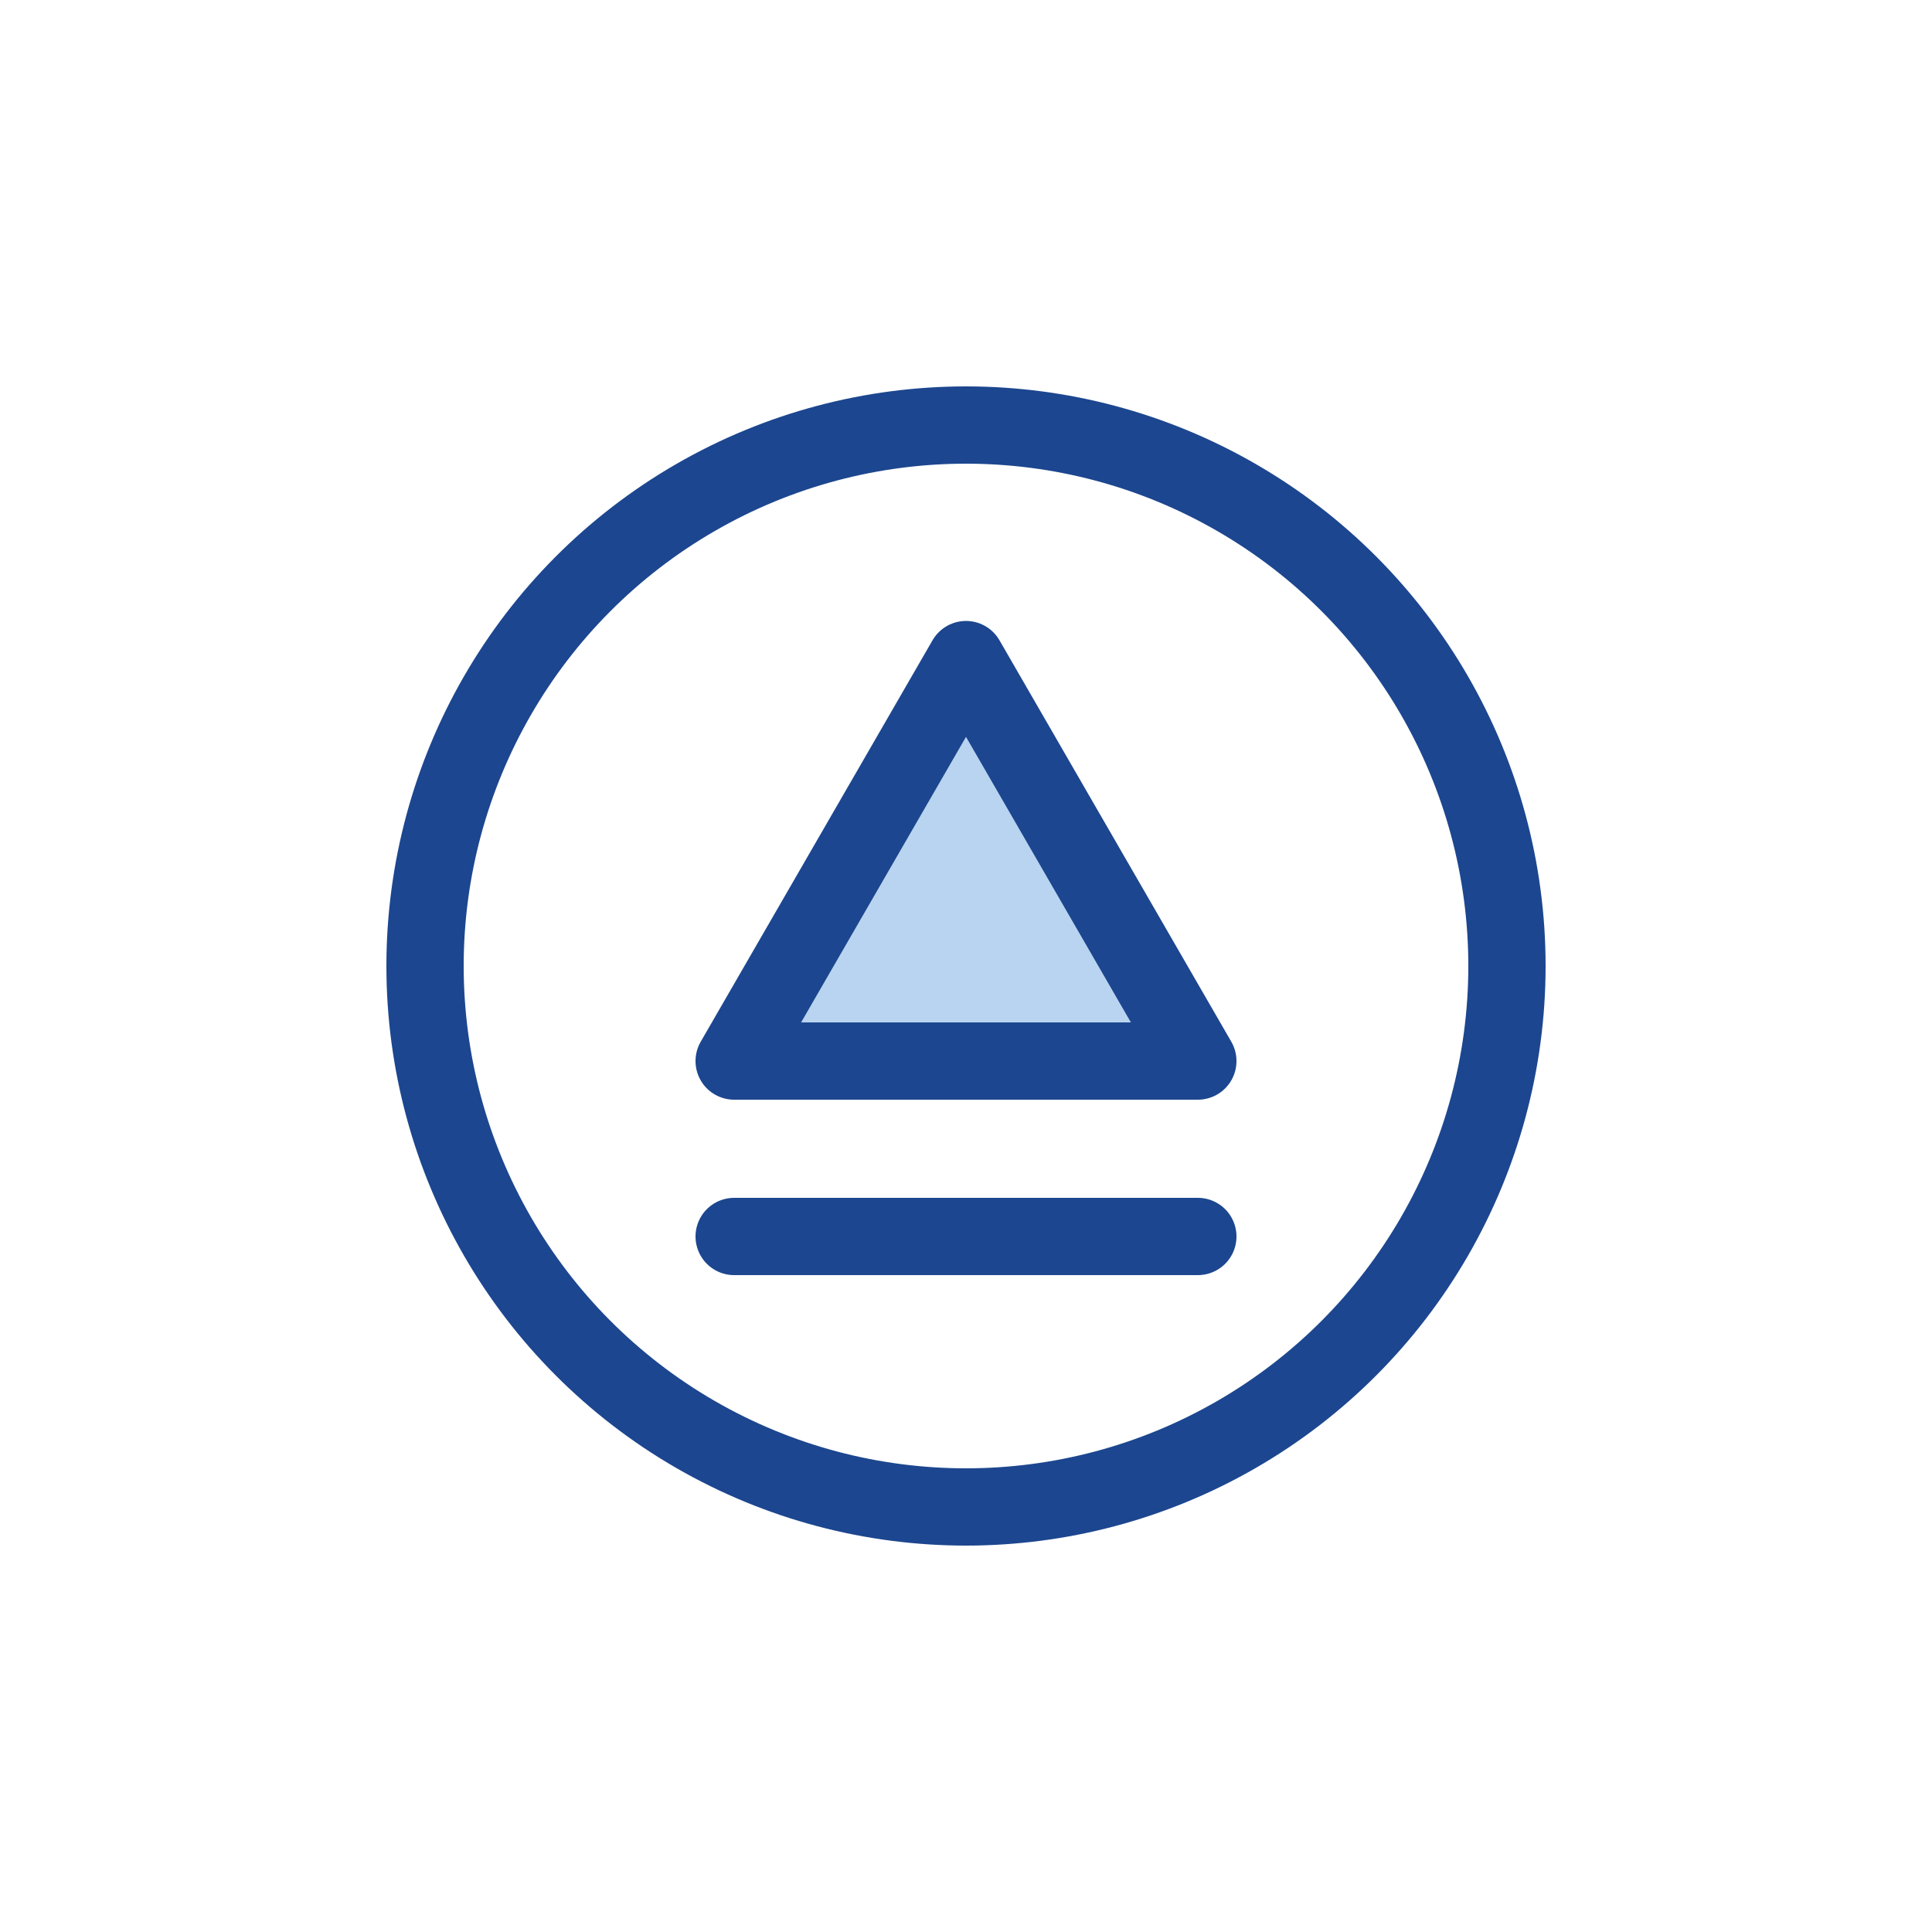 <svg xmlns="http://www.w3.org/2000/svg" viewBox="0 0 50 50"><defs><style>.cls-1{fill:#b9d4f0;}.cls-1,.cls-2{stroke:#1c468f;stroke-linecap:round;stroke-linejoin:round;stroke-width:2px;}.cls-2{fill:none;}</style></defs><title>comp_1</title><g id="play"><polygon class="cls-1" points="25 17.07 19 27.46 31 27.46 25 17.07"/><circle class="cls-2" cx="25" cy="25" r="14"/><line class="cls-2" x1="19" y1="32" x2="31" y2="32"/></g></svg>
